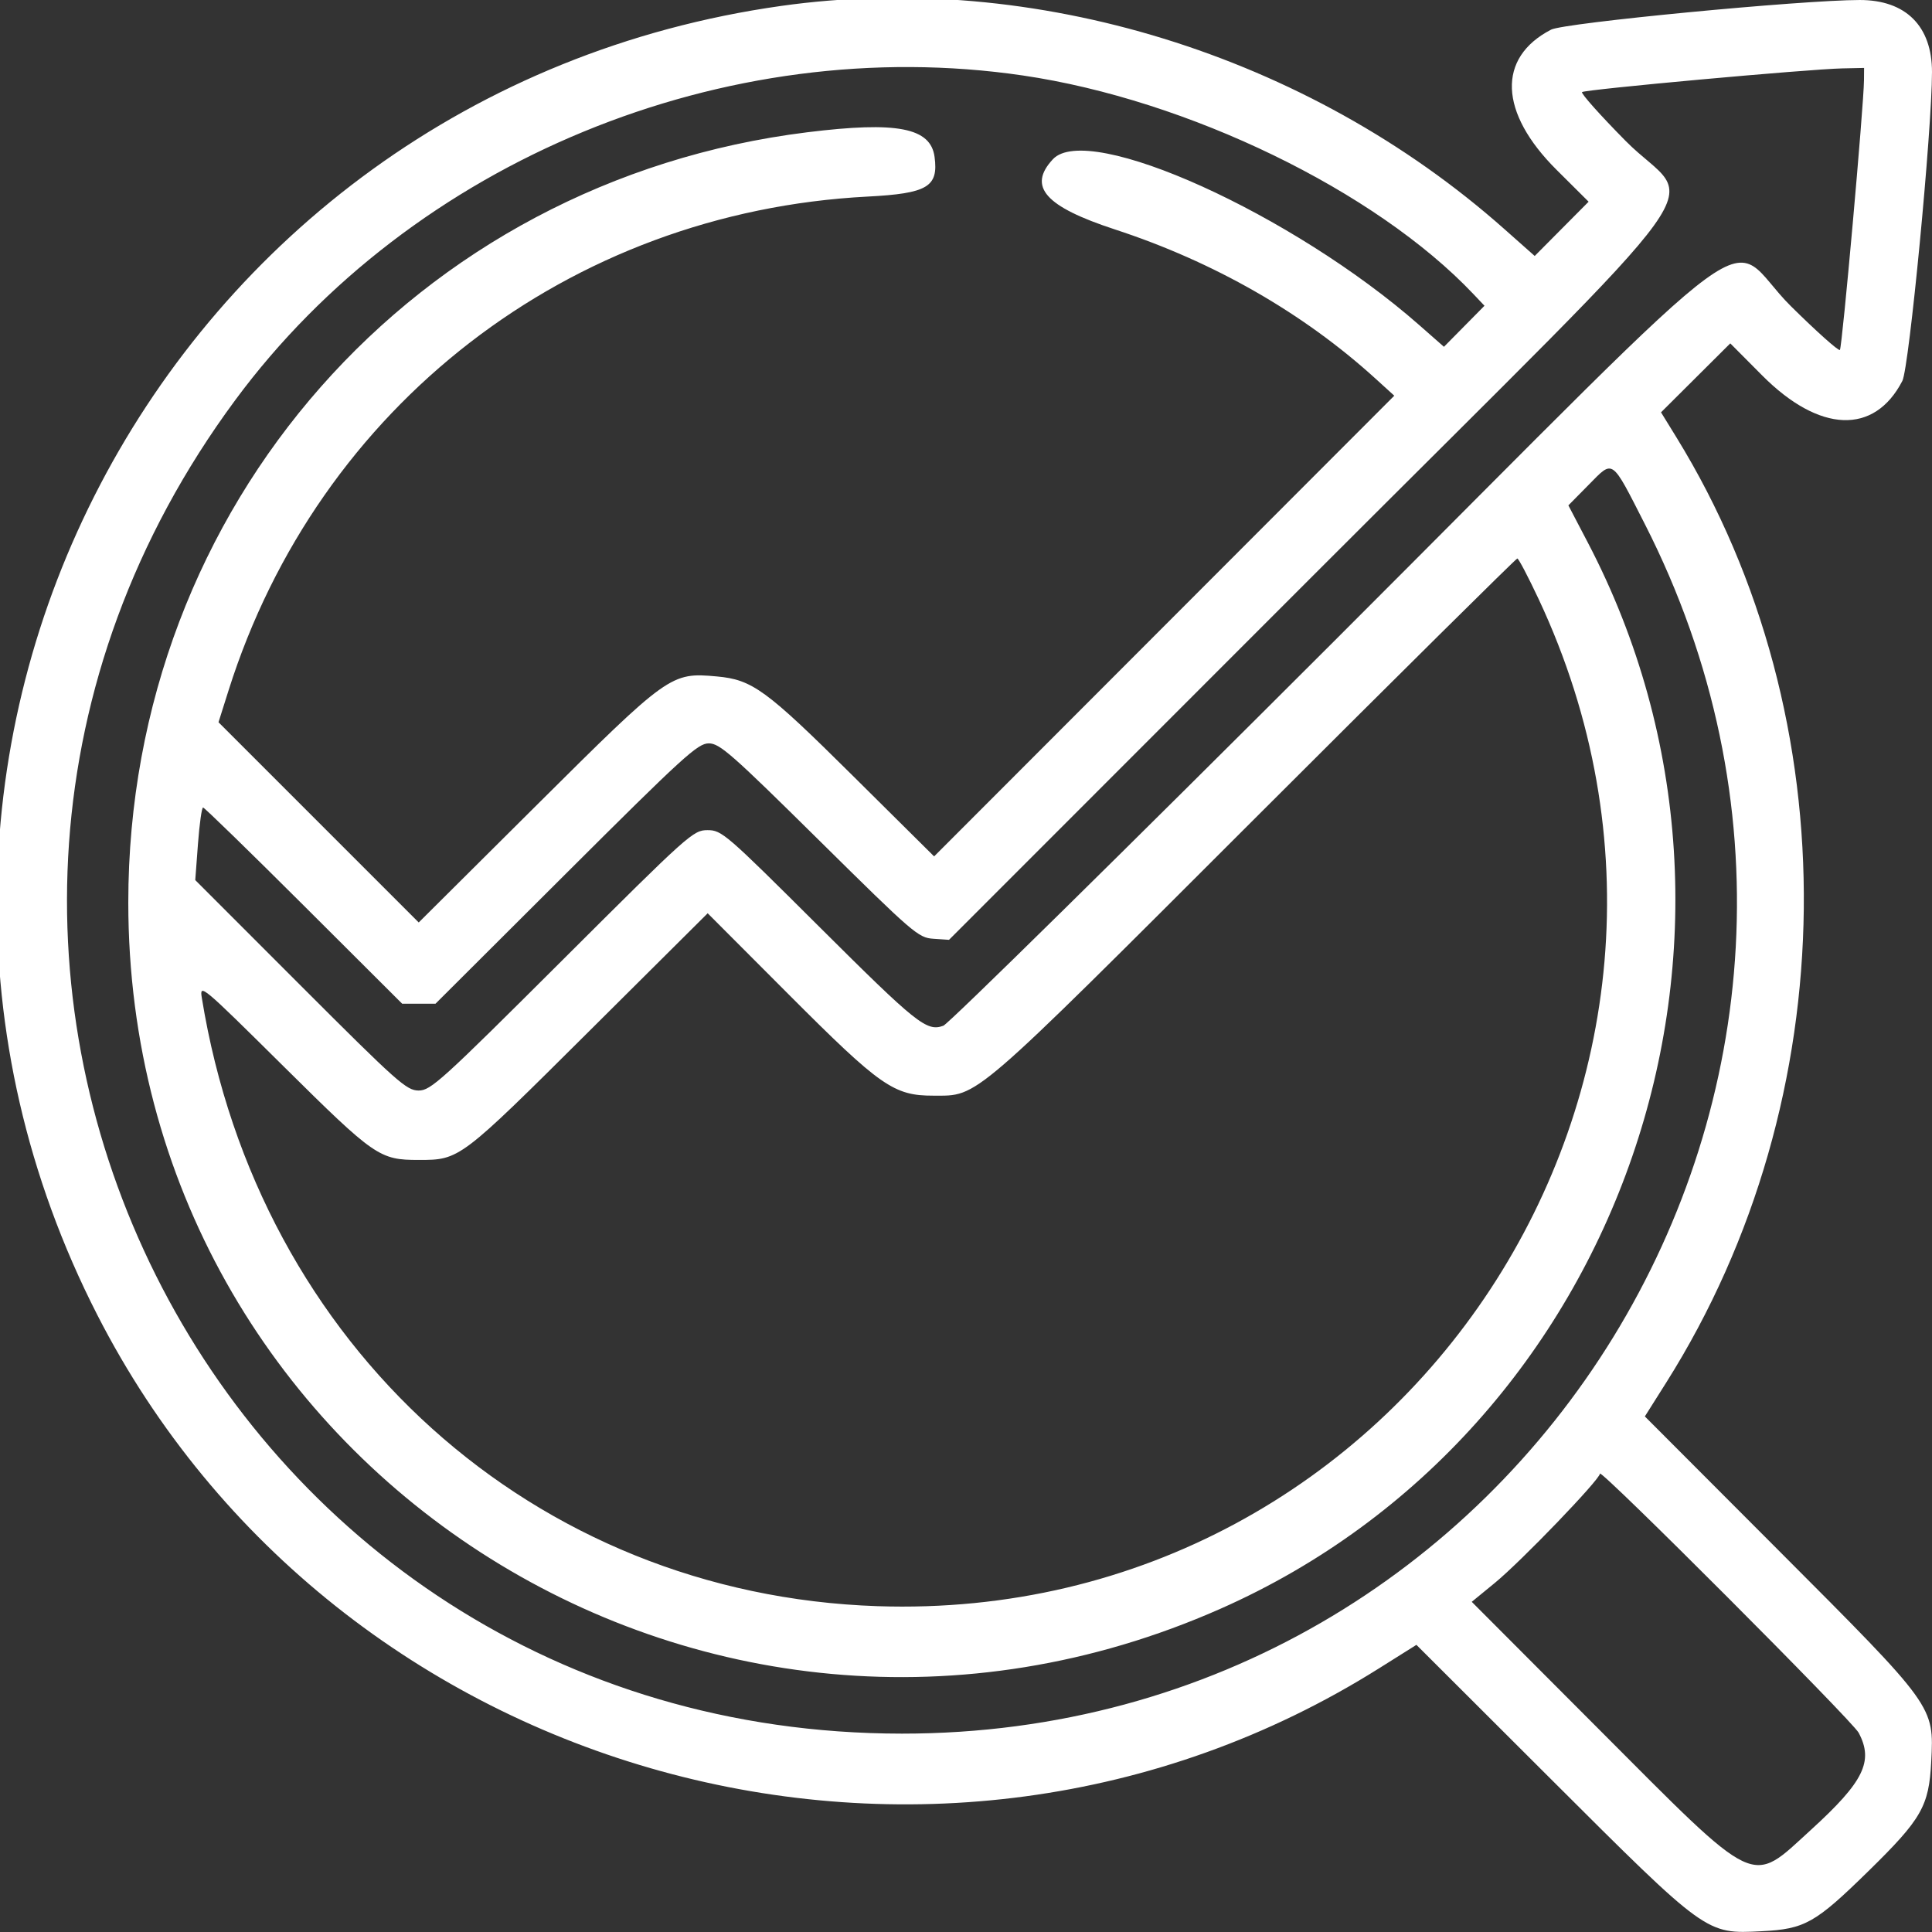 <?xml version="1.0" encoding="UTF-8" standalone="no"?>
<svg xmlns:inkscape="http://www.inkscape.org/namespaces/inkscape" xmlns:sodipodi="http://sodipodi.sourceforge.net/DTD/sodipodi-0.dtd" xmlns="http://www.w3.org/2000/svg" xmlns:svg="http://www.w3.org/2000/svg" id="svg" width="400" height="400" viewBox="0, 0, 400,400" version="1.1" sodipodi:docname="ai-market-trends.svg" inkscape:version="1.3.1 (9b9bdc1480, 2023-11-25, custom)">
  <rect x="0" y="0" width="400" height="400" fill="#333333" stroke="none"/>
  <defs id="defs1"></defs>
  <g id="svgg" style="fill:#b20000;fill-opacity:1">
    <path id="path0" d="M161.719 1.228 C 33.324 19.358,-38.681 157.183,20.138 272.226 C 69.571 368.910,193.679 403.132,285.525 345.405 L 293.254 340.548 321.041 368.283 C 353.438 400.619,353.173 400.427,364.724 399.841 C 373.693 399.387,375.815 398.191,386.870 387.362 C 397.861 376.596,399.373 373.957,399.841 364.724 C 400.427 353.173,400.619 353.438,368.284 321.042 L 340.550 293.256 344.956 286.276 C 382.177 227.302,383.027 148.925,347.078 90.536 L 343.897 85.369 351.066 78.230 L 358.235 71.091 364.834 77.725 C 376.694 89.647,388.050 90.093,393.862 78.865 C 395.275 76.135,399.998 26.923,399.999 14.912 C 400.001 5.411,394.575 -0.001,385.050 0.001 C 373.068 0.002,323.860 4.727,321.135 6.138 C 309.908 11.950,310.353 23.306,322.274 35.164 L 328.905 41.761 323.325 47.379 L 317.745 52.997 311.411 47.381 C 270.726 11.303,214.070 -6.165,161.719 1.228 M211.776 15.628 C 245.905 20.639,284.820 39.516,305.040 60.869 L 307.346 63.304 303.150 67.553 L 298.954 71.801 293.813 67.282 C 267.707 44.335,225.287 25.138,217.990 32.969 C 212.711 38.636,216.373 42.774,230.859 47.512 C 251.316 54.203,269.831 64.804,284.766 78.376 L 288.672 81.926 241.036 129.617 L 193.400 177.308 176.583 160.628 C 158.567 142.759,155.771 140.717,148.407 140.049 C 138.885 139.186,138.467 139.484,111.120 166.687 L 86.693 190.986 65.966 170.259 L 45.239 149.532 47.317 142.954 C 65.931 84.029,117.814 43.923,179.593 40.702 C 192.031 40.053,194.326 38.697,193.493 32.484 C 192.681 26.435,185.726 25.087,167.167 27.381 C 85.971 37.418,26.563 104.798,26.562 186.854 C 26.562 303.340,145.670 380.378,252.658 333.090 C 336.036 296.239,371.339 193.788,328.733 112.316 L 324.716 104.634 328.959 100.331 C 334.075 95.145,333.548 94.776,340.507 108.425 C 399.122 223.395,315.880 358.988,186.719 358.930 C 43.984 358.866,-36.424 197.980,48.721 82.813 C 85.353 33.262,150.121 6.576,211.776 15.628 M385.919 16.602 C 385.882 21.798,381.399 71.987,380.930 72.455 C 380.663 72.723,376.111 68.659,370.816 63.424 C 356.396 49.168,369.331 39.688,276.185 132.778 C 232.779 176.157,196.387 211.972,195.313 212.366 C 191.858 213.632,189.847 212.027,169.497 191.755 C 150.231 172.563,149.435 171.875,146.486 171.875 C 143.516 171.875,142.688 172.617,116.406 198.828 C 91.322 223.844,89.186 225.781,86.677 225.781 C 84.179 225.781,82.323 224.129,62.200 203.997 L 40.426 182.212 40.989 174.700 C 41.299 170.568,41.774 167.187,42.046 167.188 C 42.318 167.188,51.704 176.328,62.905 187.500 L 83.271 207.813 86.716 207.813 L 90.161 207.813 117.188 180.859 C 141.562 156.550,144.462 153.906,146.745 153.906 C 149.006 153.906,151.444 156.050,169.630 174.023 C 189.119 193.285,190.123 194.150,193.235 194.361 L 196.484 194.581 271.289 119.742 C 359.675 31.315,350.822 43.594,336.576 29.184 C 331.341 23.889,327.278 19.337,327.547 19.068 C 328.089 18.526,374.345 14.314,381.445 14.160 L 385.938 14.063 385.919 16.602 M318.561 124.038 C 365.135 223.331,290.985 336.247,181.641 332.540 C 110.509 330.128,53.513 278.817,41.792 206.641 C 41.295 203.580,41.645 203.872,58.728 220.793 C 77.615 239.499,78.562 240.154,86.719 240.154 C 95.168 240.154,95.239 240.100,121.892 213.583 L 146.518 189.083 163.298 205.896 C 182.308 224.943,185.056 226.863,193.276 226.845 C 202.676 226.824,200.601 228.614,259.766 169.497 C 289.414 139.873,313.884 115.633,314.143 115.630 C 314.403 115.627,316.391 119.411,318.561 124.038 M384.817 358.750 C 387.953 364.653,385.887 368.868,374.986 378.804 C 362.224 390.437,364.402 391.476,330.675 357.668 L 304.710 331.641 309.480 327.734 C 314.920 323.279,331.250 306.302,331.250 305.101 C 331.250 303.936,383.495 356.261,384.817 358.750 " stroke="none" fill="#000000" fill-rule="evenodd" style="fill:#ffffff;fill-opacity:1"></path>
  </g>
</svg>

